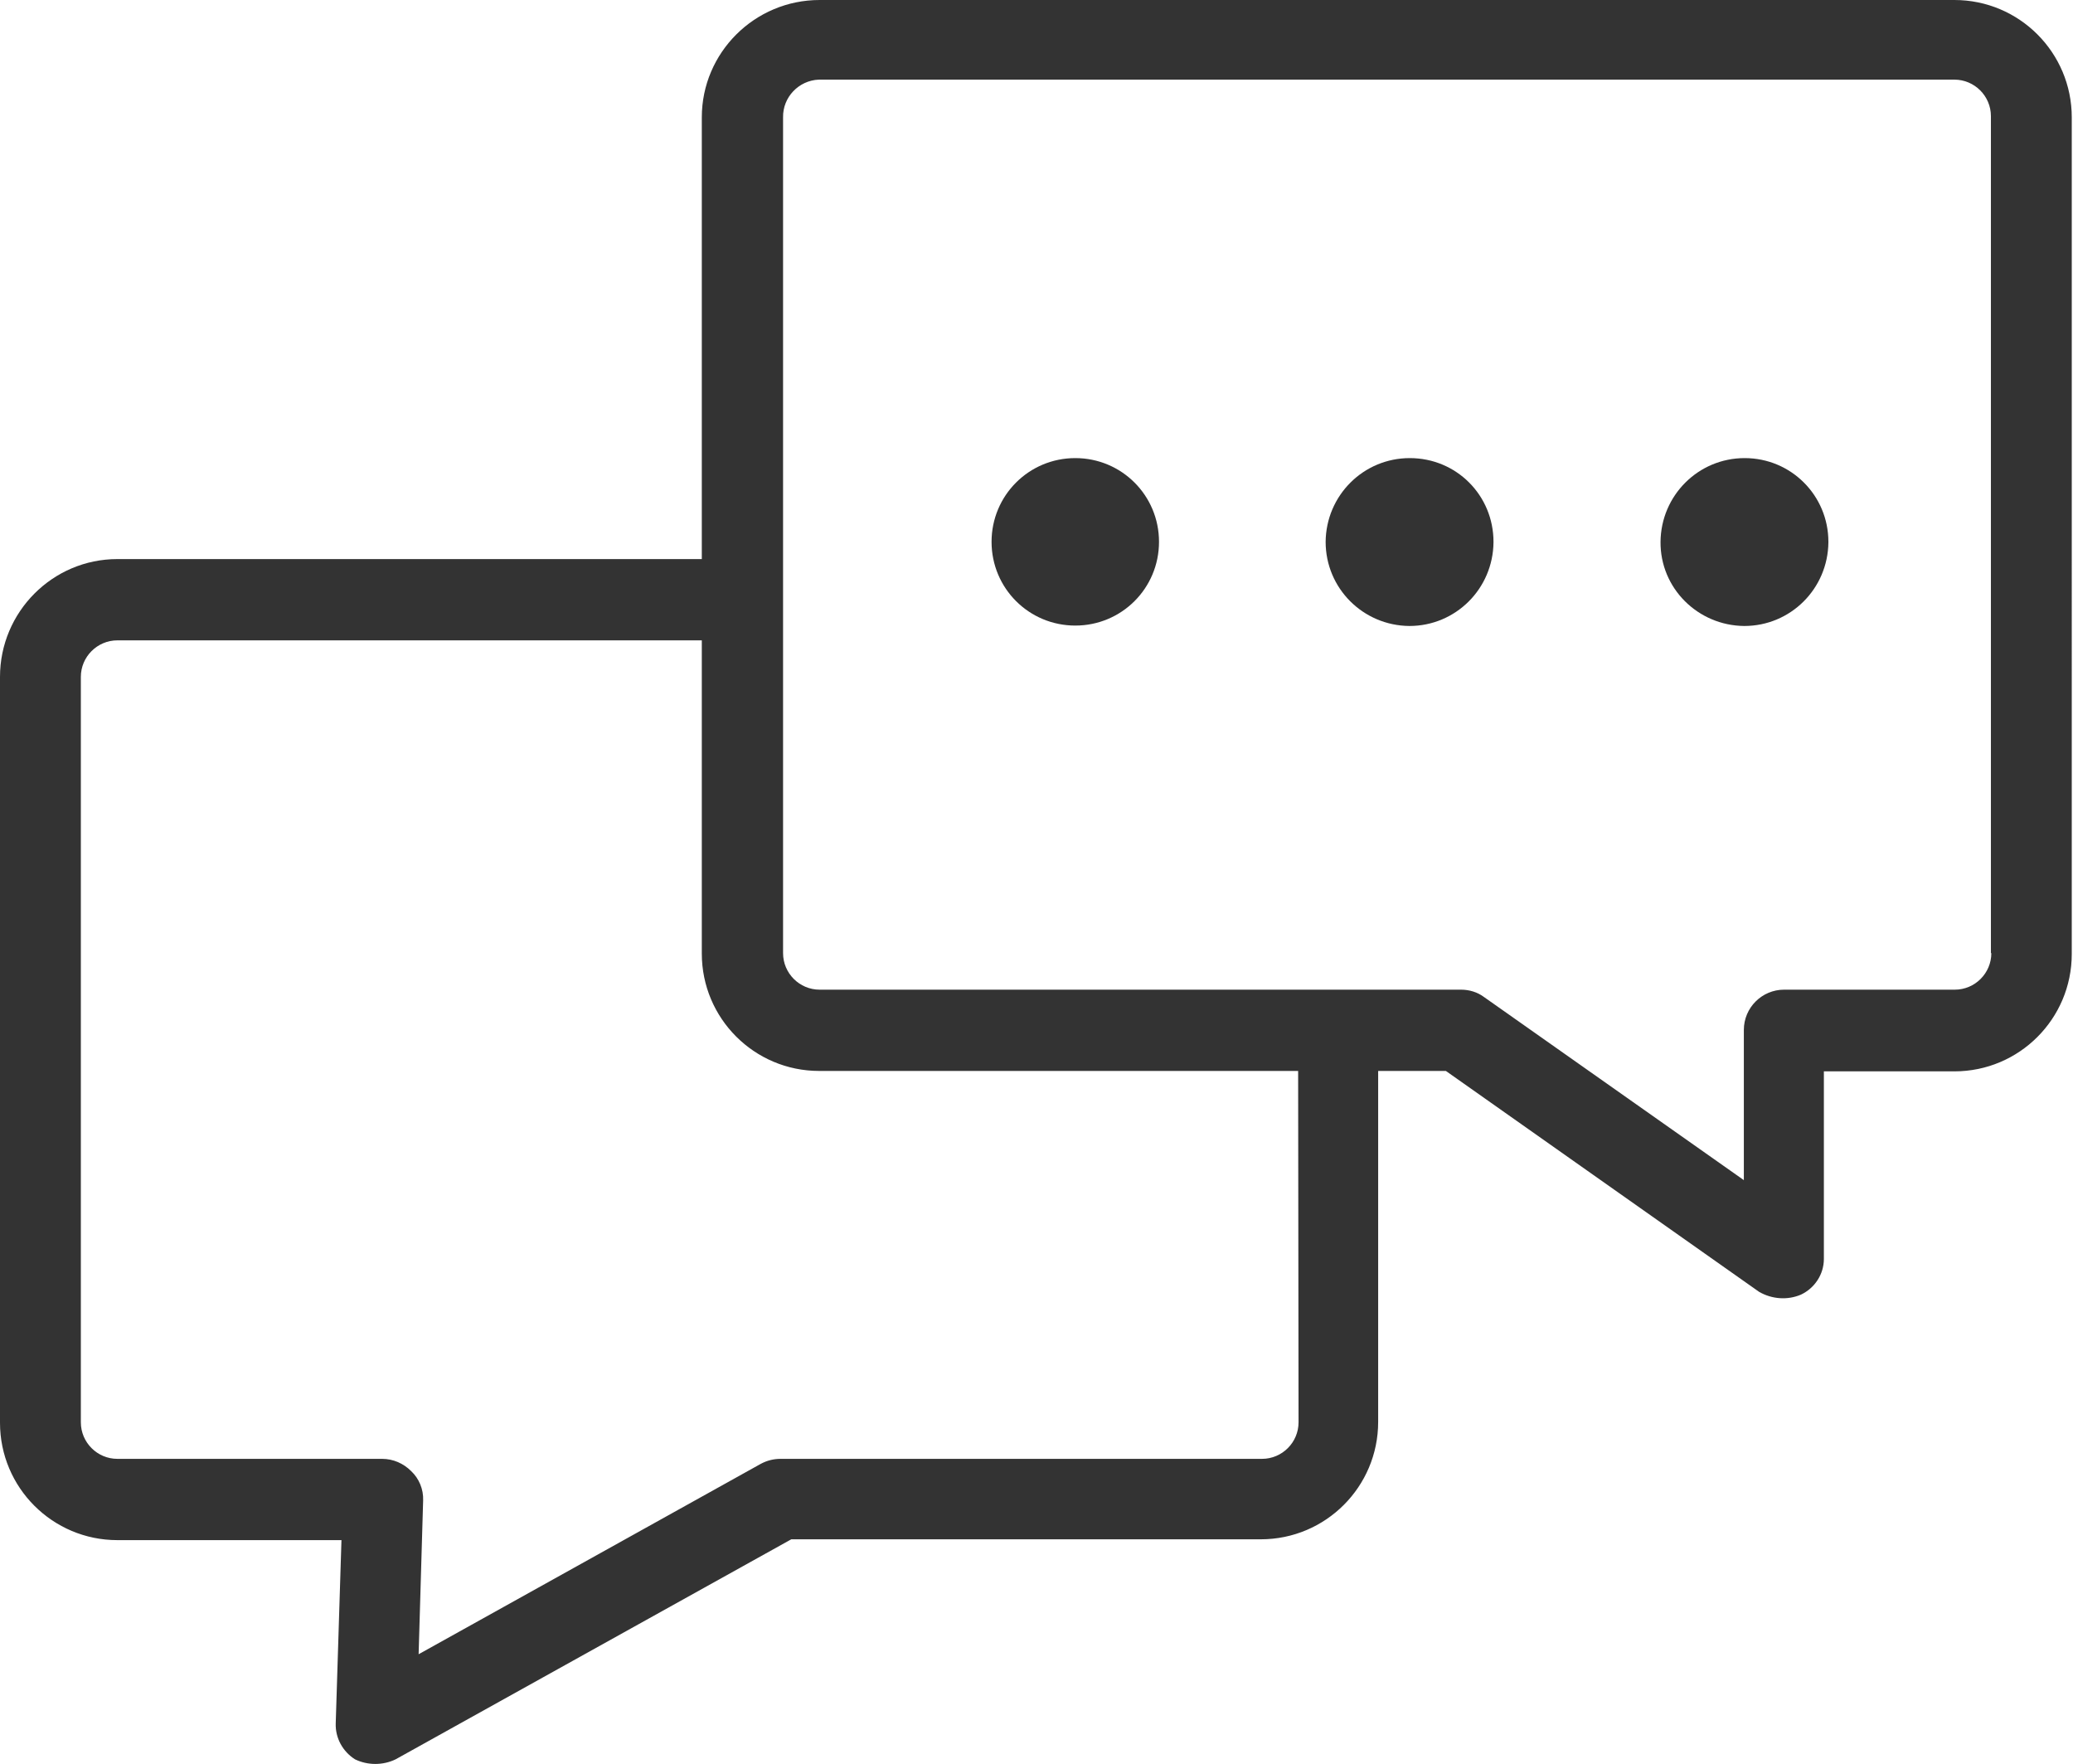<?xml version="1.0" encoding="utf-8"?>
<!-- Generator: Adobe Illustrator 25.0.0, SVG Export Plug-In . SVG Version: 6.00 Build 0)  -->
<svg version="1.1" id="Layer_1" xmlns="http://www.w3.org/2000/svg" xmlns:xlink="http://www.w3.org/1999/xlink" x="0px" y="0px"
	 viewBox="0 0 505.1 429.7" style="enable-background:new 0 0 505.1 429.7;" xml:space="preserve">
<style type="text/css">
	.st0{fill:#333333;}
</style>
<g>
	<path class="st0" d="M476.2,0H199.7C183.9,0,171,12.8,171,28.6v107.6H28.6C12.8,136.2,0,149.1,0,164.9v181.7
		c0,15.8,12.8,28.6,28.6,28.6h54.6l-1.4,44.7c-0.1,3.5,1.7,6.8,4.7,8.7c3.1,1.5,6.8,1.5,9.9,0l96.4-53.6h114.4
		c15.8,0,28.6-12.8,28.6-28.6v-85.5h16.5l76.3,53.8c3.1,1.8,6.9,2.1,10.2,0.7c3.4-1.6,5.6-5,5.6-8.7v-45.7h31.8
		c15.8,0,28.6-12.8,28.6-28.6v0V28.6c0-15.8-12.8-28.6-28.6-28.6C476.4,0,476.3,0,476.2,0L476.2,0z M316.4,346.5
		c0,4.9-4,8.9-8.9,8.9H190.2c-1.7,0-3.3,0.4-4.8,1.2l-83.4,46.4l1.1-37.5c0.1-2.7-1-5.3-2.9-7.1c-1.9-1.9-4.4-3-7.1-3H28.6
		c-4.9,0-8.9-4-8.9-8.9V164.9c0-4.9,4-8.9,8.9-8.9H171v76.3c0,15.8,12.8,28.6,28.6,28.6h116.7L316.4,346.5z M485.2,232.2
		c0,4.9-4,8.9-8.9,8.9h-41.6c-5.4,0-9.8,4.4-9.8,9.8v36.6l-63.3-44.6c-1.6-1.2-3.6-1.8-5.6-1.8H199.7c-4.9,0-8.9-4-8.9-8.9l0,0V28.6
		c-0.1-4.9,3.8-9,8.7-9.2c0.1,0,0.2,0,0.2,0h276.5c4.9,0,8.9,4,8.9,8.9V232.2z"/>
	<path class="st0" d="M262,111.6c-11.3,0-20.4,9.1-20.4,20.4s9.1,20.4,20.4,20.4c11.3,0,20.4-9.1,20.4-20.4l0,0
		C282.4,120.7,273.3,111.6,262,111.6L262,111.6L262,111.6z"/>
	<path class="st0" d="M343.5,111.6c-11.3,0-20.4,9.1-20.5,20.4c0,11.3,9.1,20.4,20.4,20.5c11.3,0,20.4-9.1,20.5-20.4c0,0,0,0,0-0.1
		C363.9,120.7,354.9,111.6,343.5,111.6C343.6,111.6,343.6,111.6,343.5,111.6L343.5,111.6z"/>
	<path class="st0" d="M425.1,111.6c-11.3,0-20.4,9.1-20.5,20.4s9.1,20.4,20.4,20.5c11.3,0,20.4-9.1,20.5-20.4c0,0,0,0,0-0.1
		C445.5,120.7,436.4,111.6,425.1,111.6C425.1,111.6,425.1,111.6,425.1,111.6L425.1,111.6z"/>
</g>
</svg>
